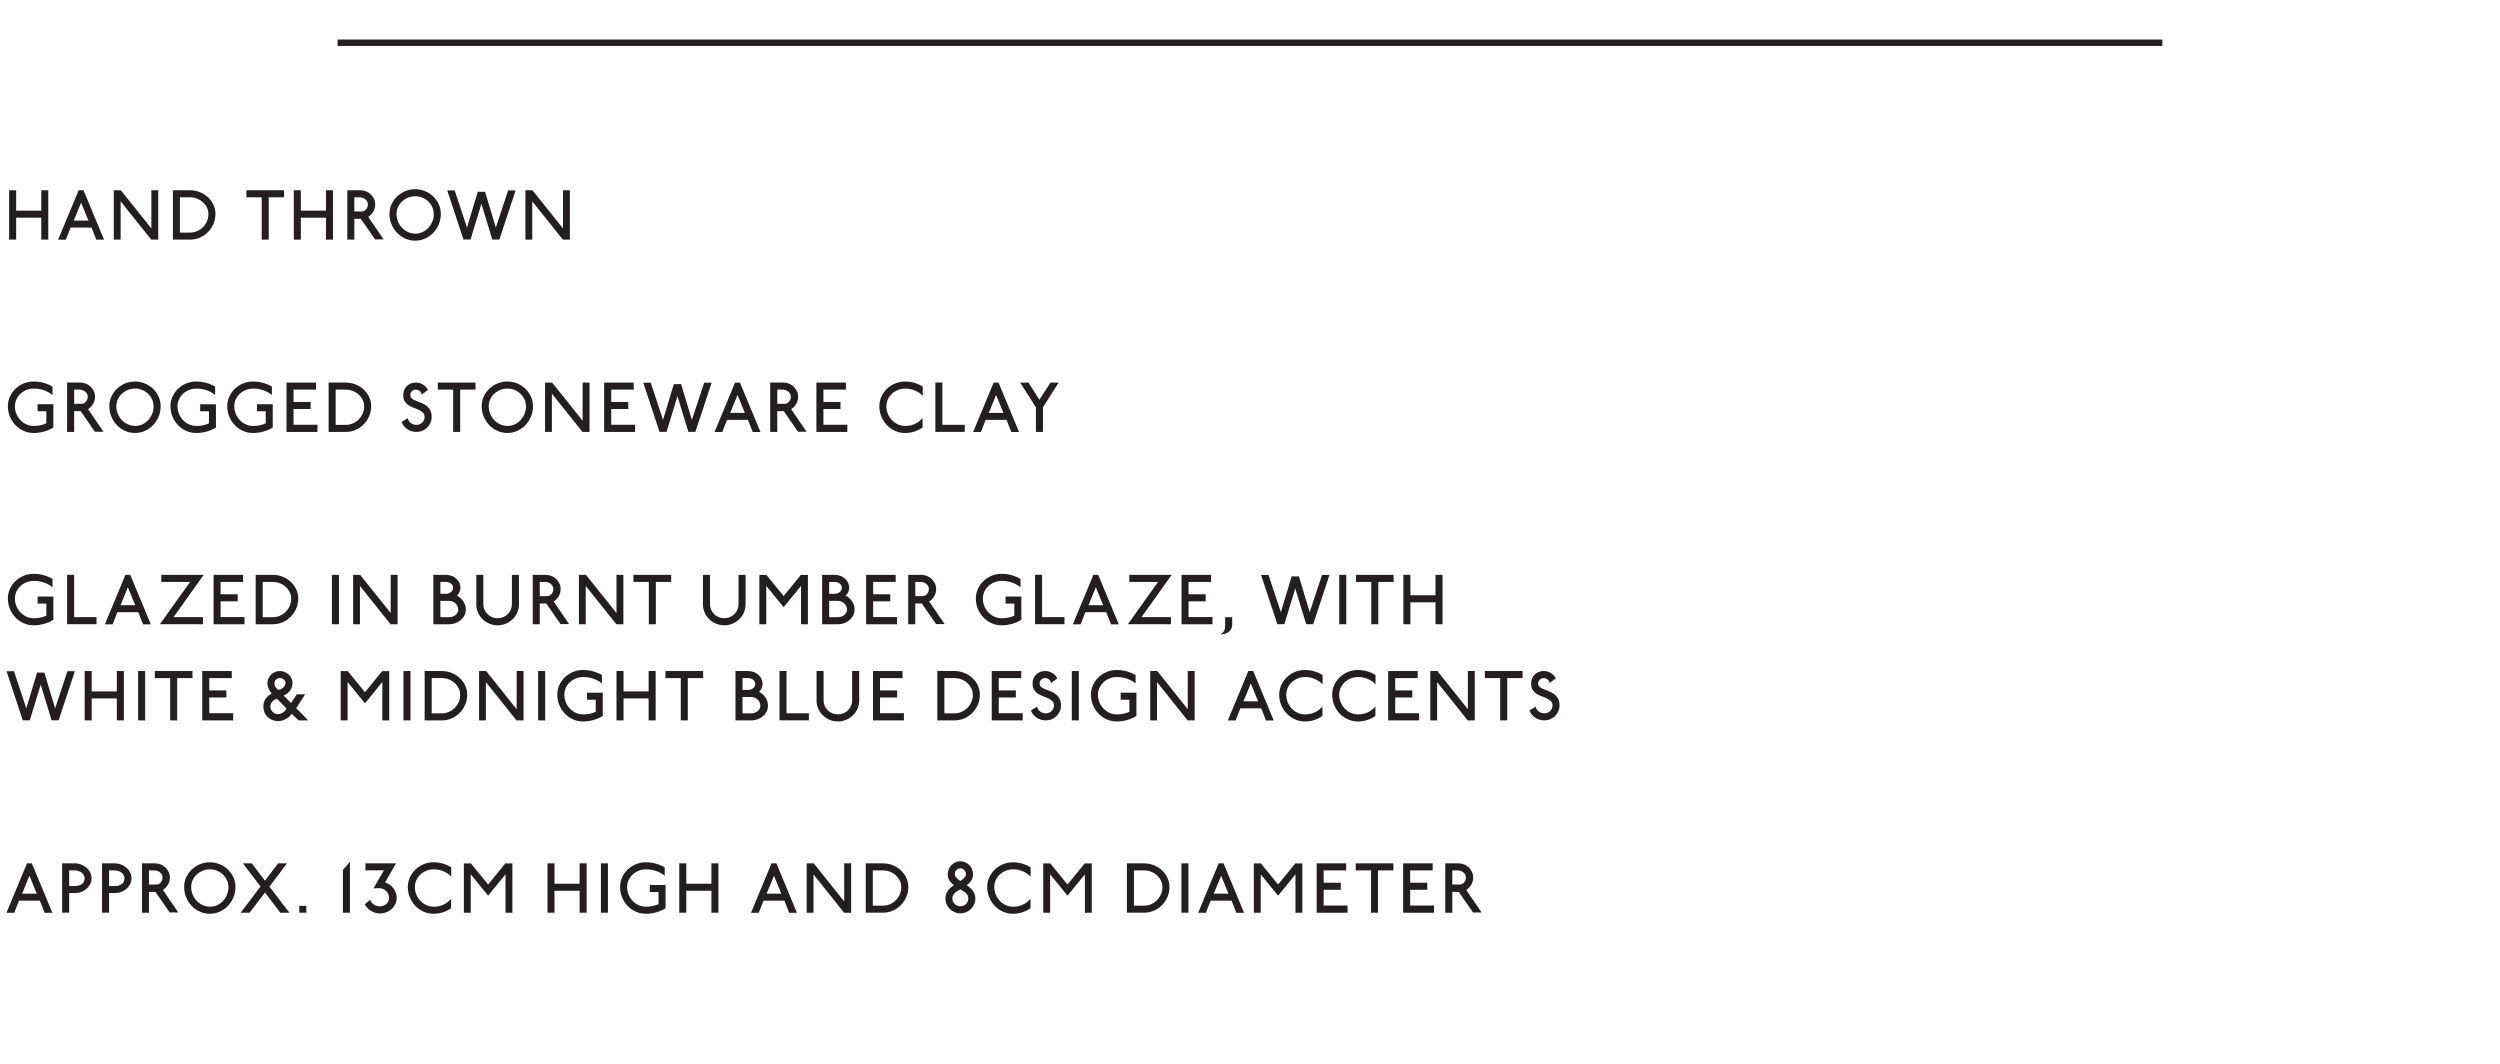 <?xml version="1.0" encoding="utf-8"?>
<!-- Generator: Adobe Illustrator 25.4.3, SVG Export Plug-In . SVG Version: 6.00 Build 0)  -->
<svg version="1.1" id="Layer_1" xmlns="http://www.w3.org/2000/svg" xmlns:xlink="http://www.w3.org/1999/xlink" x="0px" y="0px"
	 viewBox="0 0 390 166.044" enable-background="new 0 0 390 166.044" xml:space="preserve">
<rect y="0" fill="#FFFFFF" width="390" height="166.044"/>
<g>
	<g>
		<path fill="#231F20" d="M6.438,37.382v-3.422H2.521v3.422h-1.097v-7.701h1.097v3.18H6.438v-3.18
			h1.097v7.701H6.438z"/>
		<path fill="#231F20" d="M15.024,37.393l-0.746-1.892h-3.258l-0.746,1.892H9.067l3.203-7.712
			h0.757l3.204,7.712H15.024z M12.654,31.617l-1.151,2.794h2.293L12.654,31.617z"/>
		<path fill="#231F20" d="M23.59,37.382l-4.772-5.974v5.974H17.753v-7.701h1.097l4.762,5.952
			v-5.952h1.075v7.701H23.59z"/>
		<path fill="#231F20" d="M33.298,34.923c-0.209,0.488-0.492,0.913-0.851,1.276
			s-0.777,0.651-1.256,0.863c-0.479,0.213-0.989,0.319-1.531,0.319h-2.688v-7.701h2.666
			c0.541,0,1.053,0.098,1.536,0.292c0.482,0.194,0.905,0.46,1.267,0.797
			c0.362,0.338,0.647,0.729,0.856,1.172c0.208,0.444,0.312,0.919,0.312,1.425
			C33.61,33.916,33.506,34.436,33.298,34.923z M32.282,32.387
			c-0.153-0.315-0.359-0.592-0.619-0.83s-0.563-0.428-0.911-0.566
			c-0.348-0.14-0.711-0.209-1.092-0.209h-1.591v5.5h1.591c0.388,0,0.754-0.076,1.098-0.23
			s0.646-0.361,0.905-0.622c0.26-0.26,0.466-0.564,0.619-0.913
			c0.154-0.348,0.23-0.721,0.23-1.116C32.513,33.04,32.437,32.702,32.282,32.387z"/>
		<path fill="#231F20" d="M41.925,30.781v6.601h-1.097V30.781h-2.392v-1.101h5.88v1.101H41.925z"/>
		<path fill="#231F20" d="M50.847,37.382v-3.422h-3.917v3.422h-1.097v-7.701h1.097v3.18h3.917
			v-3.18h1.097v7.701H50.847z"/>
		<path fill="#231F20" d="M58.514,37.349l-2.228-3.212h-1.01v3.245h-1.097v-7.701h2.062
			c0.308,0,0.6,0.059,0.878,0.176c0.277,0.117,0.521,0.275,0.729,0.474
			c0.208,0.198,0.375,0.431,0.499,0.698s0.187,0.549,0.187,0.842
			c0,0.418-0.099,0.796-0.296,1.133c-0.198,0.338-0.461,0.616-0.79,0.836l2.402,3.51
			H58.514z M57.29,31.452c-0.069-0.132-0.163-0.248-0.28-0.347
			c-0.116-0.099-0.254-0.178-0.411-0.236s-0.32-0.088-0.488-0.088h-0.834v2.211h1.174
			c0.125,0,0.244-0.029,0.357-0.088s0.214-0.14,0.302-0.242
			c0.087-0.103,0.157-0.222,0.208-0.357s0.077-0.28,0.077-0.435
			C57.395,31.724,57.359,31.584,57.29,31.452z"/>
		<path fill="#231F20" d="M68.452,34.989c-0.213,0.51-0.5,0.953-0.861,1.331
			c-0.362,0.378-0.786,0.677-1.273,0.896c-0.486,0.22-1.003,0.33-1.552,0.33
			s-1.066-0.11-1.553-0.33s-0.91-0.519-1.272-0.896s-0.649-0.821-0.861-1.331
			s-0.318-1.051-0.318-1.623c0-0.528,0.106-1.025,0.318-1.49
			c0.212-0.466,0.499-0.873,0.861-1.222s0.786-0.625,1.272-0.83
			c0.486-0.206,1.004-0.309,1.553-0.309s1.065,0.103,1.552,0.309
			c0.487,0.205,0.911,0.481,1.273,0.83c0.361,0.349,0.648,0.756,0.861,1.222
			c0.212,0.465,0.317,0.962,0.317,1.49C68.77,33.938,68.664,34.479,68.452,34.989z
			 M67.442,32.321c-0.153-0.338-0.362-0.633-0.625-0.886
			c-0.264-0.253-0.569-0.453-0.916-0.6c-0.348-0.146-0.716-0.22-1.103-0.22
			c-0.402,0-0.783,0.073-1.142,0.22s-0.671,0.345-0.938,0.594
			c-0.268,0.25-0.478,0.541-0.631,0.875c-0.154,0.334-0.23,0.688-0.23,1.062
			c0,0.426,0.078,0.825,0.235,1.199s0.369,0.7,0.637,0.979
			c0.267,0.278,0.579,0.498,0.938,0.66c0.358,0.161,0.743,0.241,1.152,0.241
			c0.388,0,0.753-0.08,1.097-0.241c0.344-0.162,0.646-0.382,0.905-0.66
			c0.26-0.279,0.467-0.602,0.62-0.969c0.153-0.366,0.23-0.759,0.23-1.177
			C67.673,33.018,67.596,32.658,67.442,32.321z"/>
		<path fill="#231F20" d="M77.899,37.371h-1.098l-1.7-5.578l-1.7,5.578h-1.098l-2.534-7.668
			h1.163l1.92,5.798l1.679-5.578h1.141l1.679,5.578l1.92-5.798h1.163L77.899,37.371z"/>
		<path fill="#231F20" d="M87.803,37.382l-4.772-5.974v5.974H81.966v-7.701h1.097l4.762,5.952
			v-5.952h1.075v7.701H87.803z"/>
		<path fill="#231F20" d="M6.882,67.321c-0.523,0.15-1.073,0.226-1.651,0.226
			c-0.549,0-1.066-0.11-1.553-0.33s-0.91-0.519-1.272-0.896s-0.648-0.821-0.861-1.331
			c-0.212-0.51-0.318-1.051-0.318-1.623c0-0.528,0.106-1.025,0.318-1.49
			c0.213-0.466,0.499-0.873,0.861-1.222s0.786-0.625,1.272-0.83
			c0.486-0.206,1.004-0.309,1.553-0.309s1.073,0.069,1.574,0.209
			s0.964,0.334,1.388,0.583v1.32c-0.344-0.301-0.77-0.545-1.277-0.731
			c-0.509-0.188-1.06-0.28-1.651-0.28c-0.402,0-0.783,0.073-1.142,0.22
			s-0.671,0.345-0.938,0.594c-0.268,0.25-0.478,0.541-0.631,0.875s-0.23,0.688-0.23,1.062
			c0,0.426,0.078,0.825,0.235,1.199s0.37,0.7,0.637,0.979
			c0.267,0.278,0.58,0.498,0.938,0.66c0.358,0.161,0.742,0.241,1.151,0.241
			c0.71,0,1.357-0.136,1.942-0.406v-1.882H5.867v-1.1h2.457v3.63
			C7.886,66.96,7.404,67.171,6.882,67.321z"/>
		<path fill="#231F20" d="M14.805,67.349l-2.228-3.212h-1.01v3.245h-1.097v-7.701h2.062
			c0.308,0,0.6,0.059,0.878,0.176c0.277,0.117,0.521,0.275,0.729,0.474
			c0.208,0.198,0.375,0.431,0.499,0.698s0.187,0.549,0.187,0.842
			c0,0.418-0.099,0.796-0.296,1.133c-0.198,0.338-0.461,0.616-0.79,0.836l2.402,3.51
			H14.805z M13.581,61.452c-0.069-0.132-0.163-0.248-0.28-0.347
			c-0.116-0.099-0.254-0.178-0.411-0.236s-0.32-0.088-0.488-0.088h-0.834v2.211h1.174
			c0.125,0,0.244-0.029,0.357-0.088s0.214-0.14,0.302-0.242
			c0.087-0.103,0.157-0.222,0.208-0.357s0.077-0.28,0.077-0.435
			C13.686,61.724,13.65,61.584,13.581,61.452z"/>
		<path fill="#231F20" d="M24.743,64.989c-0.213,0.51-0.5,0.953-0.861,1.331
			c-0.362,0.378-0.786,0.677-1.273,0.896c-0.486,0.22-1.003,0.33-1.552,0.33
			s-1.066-0.11-1.553-0.33s-0.91-0.519-1.272-0.896s-0.649-0.821-0.861-1.331
			s-0.318-1.051-0.318-1.623c0-0.528,0.106-1.025,0.318-1.49
			c0.212-0.466,0.499-0.873,0.861-1.222s0.786-0.625,1.272-0.83
			c0.486-0.206,1.004-0.309,1.553-0.309s1.065,0.103,1.552,0.309
			c0.487,0.205,0.911,0.481,1.273,0.83c0.361,0.349,0.648,0.756,0.861,1.222
			c0.212,0.465,0.317,0.962,0.317,1.49C25.061,63.938,24.955,64.479,24.743,64.989z
			 M23.733,62.321c-0.153-0.338-0.362-0.633-0.625-0.886
			c-0.264-0.253-0.569-0.453-0.916-0.6c-0.348-0.146-0.716-0.22-1.103-0.22
			c-0.402,0-0.783,0.073-1.142,0.22s-0.671,0.345-0.938,0.594
			c-0.268,0.25-0.478,0.541-0.631,0.875c-0.154,0.334-0.23,0.688-0.23,1.062
			c0,0.426,0.078,0.825,0.235,1.199s0.369,0.7,0.637,0.979
			c0.267,0.278,0.579,0.498,0.938,0.66c0.358,0.161,0.743,0.241,1.152,0.241
			c0.388,0,0.753-0.08,1.097-0.241c0.344-0.162,0.646-0.382,0.905-0.66
			c0.26-0.279,0.467-0.602,0.62-0.969c0.153-0.366,0.23-0.759,0.23-1.177
			C23.964,63.018,23.887,62.658,23.733,62.321z"/>
		<path fill="#231F20" d="M32.244,67.321c-0.523,0.15-1.073,0.226-1.651,0.226
			c-0.549,0-1.066-0.11-1.553-0.33s-0.91-0.519-1.272-0.896s-0.649-0.821-0.861-1.331
			s-0.317-1.051-0.317-1.623c0-0.528,0.105-1.025,0.317-1.49
			c0.212-0.466,0.499-0.873,0.861-1.222s0.786-0.625,1.272-0.83
			c0.486-0.206,1.004-0.309,1.553-0.309s1.073,0.069,1.574,0.209
			s0.964,0.334,1.388,0.583v1.32c-0.344-0.301-0.77-0.545-1.277-0.731
			c-0.509-0.188-1.06-0.28-1.651-0.28c-0.402,0-0.783,0.073-1.142,0.22
			s-0.671,0.345-0.938,0.594c-0.268,0.25-0.478,0.541-0.631,0.875s-0.23,0.688-0.23,1.062
			c0,0.426,0.078,0.825,0.235,1.199c0.158,0.374,0.37,0.7,0.637,0.979
			c0.267,0.278,0.58,0.498,0.938,0.66c0.358,0.161,0.742,0.241,1.151,0.241
			c0.71,0,1.357-0.136,1.942-0.406v-1.882h-1.36v-1.1h2.457v3.63
			C33.248,66.96,32.767,67.171,32.244,67.321z"/>
		<path fill="#231F20" d="M41.105,67.321c-0.523,0.15-1.073,0.226-1.651,0.226
			c-0.549,0-1.066-0.11-1.553-0.33s-0.91-0.519-1.272-0.896s-0.649-0.821-0.861-1.331
			s-0.317-1.051-0.317-1.623c0-0.528,0.105-1.025,0.317-1.49
			c0.212-0.466,0.499-0.873,0.861-1.222s0.786-0.625,1.272-0.83
			c0.486-0.206,1.004-0.309,1.553-0.309s1.073,0.069,1.574,0.209
			s0.964,0.334,1.388,0.583v1.32c-0.344-0.301-0.77-0.545-1.277-0.731
			c-0.509-0.188-1.06-0.28-1.651-0.28c-0.402,0-0.783,0.073-1.142,0.22
			s-0.671,0.345-0.938,0.594c-0.268,0.25-0.478,0.541-0.631,0.875s-0.23,0.688-0.23,1.062
			c0,0.426,0.078,0.825,0.235,1.199c0.158,0.374,0.37,0.7,0.637,0.979
			c0.267,0.278,0.58,0.498,0.938,0.66c0.358,0.161,0.742,0.241,1.151,0.241
			c0.71,0,1.357-0.136,1.942-0.406v-1.882H40.091v-1.1h2.457v3.63
			C42.109,66.96,41.628,67.171,41.105,67.321z"/>
		<path fill="#231F20" d="M44.694,67.382v-7.701h4.607v1.101h-3.511v1.925h2.666v1.101h-2.666
			v2.453h3.73v1.122H44.694z"/>
		<path fill="#231F20" d="M57.591,64.923c-0.209,0.488-0.492,0.913-0.851,1.276
			s-0.777,0.651-1.256,0.863c-0.479,0.213-0.989,0.319-1.531,0.319h-2.688v-7.701h2.666
			c0.541,0,1.053,0.098,1.536,0.292c0.482,0.194,0.905,0.46,1.267,0.797
			c0.362,0.338,0.647,0.729,0.856,1.172c0.208,0.444,0.312,0.919,0.312,1.425
			C57.903,63.916,57.799,64.436,57.591,64.923z M56.575,62.387
			c-0.153-0.315-0.359-0.592-0.619-0.83s-0.563-0.428-0.911-0.566
			c-0.348-0.14-0.711-0.209-1.092-0.209h-1.591v5.5h1.591c0.388,0,0.754-0.076,1.098-0.23
			s0.646-0.361,0.905-0.622c0.26-0.26,0.466-0.564,0.619-0.913
			c0.154-0.348,0.23-0.721,0.23-1.116C56.806,63.04,56.729,62.702,56.575,62.387z"/>
		<path fill="#231F20" d="M67.15,65.963c-0.124,0.278-0.293,0.524-0.505,0.737
			c-0.212,0.212-0.461,0.379-0.746,0.5s-0.589,0.182-0.91,0.182
			c-0.549,0-1.033-0.143-1.454-0.429c-0.42-0.286-0.719-0.66-0.894-1.122l0.965-0.595
			c0.059,0.301,0.216,0.55,0.472,0.748c0.257,0.198,0.56,0.297,0.911,0.297
			c0.168,0,0.329-0.032,0.482-0.099s0.287-0.154,0.4-0.264
			c0.113-0.11,0.203-0.238,0.269-0.386c0.066-0.146,0.1-0.304,0.1-0.473
			c0-0.286-0.085-0.512-0.253-0.677s-0.377-0.308-0.625-0.429
			c-0.249-0.121-0.52-0.233-0.812-0.336c-0.292-0.103-0.561-0.234-0.806-0.396
			c-0.245-0.162-0.448-0.367-0.609-0.616c-0.161-0.25-0.237-0.58-0.23-0.99
			c0-0.265,0.046-0.514,0.138-0.748c0.091-0.235,0.223-0.44,0.395-0.616
			s0.377-0.315,0.614-0.418c0.238-0.103,0.503-0.154,0.796-0.154
			c0.432,0,0.817,0.108,1.157,0.324c0.34,0.217,0.595,0.493,0.763,0.831l-0.987,0.704
			c-0.015-0.103-0.048-0.2-0.099-0.292c-0.052-0.091-0.119-0.172-0.203-0.241
			c-0.084-0.07-0.182-0.125-0.291-0.165c-0.109-0.041-0.223-0.061-0.34-0.061
			c-0.227,0-0.425,0.082-0.593,0.247s-0.252,0.361-0.252,0.589
			c0,0.234,0.082,0.418,0.247,0.55c0.164,0.132,0.371,0.249,0.619,0.353
			c0.249,0.103,0.516,0.207,0.801,0.313s0.553,0.249,0.801,0.429
			c0.249,0.18,0.456,0.411,0.62,0.693c0.165,0.282,0.247,0.65,0.247,1.105
			C67.337,65.383,67.274,65.684,67.15,65.963z"/>
		<path fill="#231F20" d="M71.79,60.781v6.601h-1.097V60.781h-2.392v-1.101h5.88v1.101H71.79z"/>
		<path fill="#231F20" d="M82.831,64.989c-0.213,0.51-0.5,0.953-0.861,1.331
			c-0.362,0.378-0.786,0.677-1.273,0.896c-0.486,0.22-1.003,0.33-1.552,0.33
			s-1.066-0.11-1.553-0.33s-0.91-0.519-1.272-0.896s-0.649-0.821-0.861-1.331
			s-0.318-1.051-0.318-1.623c0-0.528,0.106-1.025,0.318-1.49
			c0.212-0.466,0.499-0.873,0.861-1.222s0.786-0.625,1.272-0.83
			c0.486-0.206,1.004-0.309,1.553-0.309s1.065,0.103,1.552,0.309
			c0.487,0.205,0.911,0.481,1.273,0.83c0.361,0.349,0.648,0.756,0.861,1.222
			c0.212,0.465,0.317,0.962,0.317,1.49C83.148,63.938,83.043,64.479,82.831,64.989z
			 M81.821,62.321c-0.153-0.338-0.362-0.633-0.625-0.886
			c-0.264-0.253-0.569-0.453-0.916-0.6c-0.348-0.146-0.716-0.22-1.103-0.22
			c-0.402,0-0.783,0.073-1.142,0.22s-0.671,0.345-0.938,0.594
			c-0.268,0.25-0.478,0.541-0.631,0.875c-0.154,0.334-0.23,0.688-0.23,1.062
			c0,0.426,0.078,0.825,0.235,1.199s0.369,0.7,0.637,0.979
			c0.267,0.278,0.579,0.498,0.938,0.66c0.358,0.161,0.743,0.241,1.152,0.241
			c0.388,0,0.753-0.08,1.097-0.241c0.344-0.162,0.646-0.382,0.905-0.66
			c0.26-0.279,0.467-0.602,0.62-0.969c0.153-0.366,0.23-0.759,0.23-1.177
			C82.052,63.018,81.975,62.658,81.821,62.321z"/>
		<path fill="#231F20" d="M90.867,67.382l-4.772-5.974v5.974h-1.064v-7.701h1.097l4.762,5.952
			v-5.952h1.075v7.701H90.867z"/>
		<path fill="#231F20" d="M94.25,67.382v-7.701h4.607v1.101H95.347v1.925h2.666v1.101H95.347v2.453
			h3.73v1.122H94.25z"/>
		<path fill="#231F20" d="M108.482,67.371h-1.098l-1.7-5.578l-1.7,5.578h-1.098l-2.534-7.668
			h1.163l1.92,5.798l1.679-5.578h1.141l1.679,5.578l1.92-5.798h1.163L108.482,67.371z"/>
		<path fill="#231F20" d="M117.426,67.393l-0.746-1.892h-3.258l-0.746,1.892h-1.207l3.203-7.712
			h0.757l3.204,7.712H117.426z M115.056,61.617l-1.151,2.794h2.293L115.056,61.617z"/>
		<path fill="#231F20" d="M124.488,67.349l-2.228-3.212h-1.01v3.245h-1.097v-7.701h2.062
			c0.308,0,0.6,0.059,0.878,0.176c0.277,0.117,0.521,0.275,0.729,0.474
			c0.208,0.198,0.375,0.431,0.499,0.698s0.187,0.549,0.187,0.842
			c0,0.418-0.099,0.796-0.296,1.133c-0.198,0.338-0.461,0.616-0.79,0.836l2.402,3.51
			H124.488z M123.265,61.452c-0.069-0.132-0.163-0.248-0.28-0.347
			c-0.116-0.099-0.254-0.178-0.411-0.236s-0.32-0.088-0.488-0.088h-0.834v2.211h1.174
			c0.125,0,0.244-0.029,0.357-0.088s0.214-0.14,0.302-0.242
			c0.087-0.103,0.157-0.222,0.208-0.357s0.077-0.28,0.077-0.435
			C123.369,61.724,123.334,61.584,123.265,61.452z"/>
		<path fill="#231F20" d="M127.358,67.382v-7.701h4.607v1.101h-3.511v1.925h2.666v1.101h-2.666
			v2.453h3.73v1.122H127.358z"/>
		<path fill="#231F20" d="M142.755,60.93c-0.479-0.209-0.993-0.313-1.541-0.313
			c-0.402,0-0.783,0.073-1.142,0.22s-0.671,0.345-0.938,0.594
			c-0.268,0.25-0.478,0.541-0.631,0.875c-0.154,0.334-0.23,0.688-0.23,1.062
			c0,0.426,0.078,0.825,0.235,1.199s0.369,0.7,0.637,0.979
			c0.267,0.278,0.579,0.498,0.938,0.66c0.358,0.161,0.743,0.241,1.152,0.241
			c0.549,0,1.057-0.111,1.525-0.335c0.468-0.224,0.855-0.526,1.162-0.908v1.485
			c-0.388,0.271-0.813,0.482-1.277,0.633c-0.465,0.15-0.953,0.226-1.465,0.226
			c-0.549,0-1.066-0.11-1.553-0.33s-0.91-0.519-1.272-0.896s-0.649-0.821-0.861-1.331
			s-0.318-1.051-0.318-1.623c0-0.528,0.106-1.025,0.318-1.49
			c0.212-0.466,0.499-0.873,0.861-1.222s0.786-0.625,1.272-0.83
			c0.486-0.206,1.004-0.309,1.553-0.309c0.52,0,1.011,0.069,1.476,0.209
			c0.464,0.14,0.894,0.334,1.289,0.583v1.441
			C143.631,61.412,143.234,61.139,142.755,60.93z"/>
		<path fill="#231F20" d="M145.916,67.371v-7.701h1.097v6.601h3.489v1.101H145.916z"/>
		<path fill="#231F20" d="M157.765,67.393l-0.746-1.892h-3.258l-0.746,1.892h-1.207l3.203-7.712
			h0.757l3.204,7.712H157.765z M155.395,61.617l-1.151,2.794h2.293L155.395,61.617z"/>
		<path fill="#231F20" d="M162.7,63.542v3.84h-1.097v-3.84l-2.457-3.861h1.294l1.712,2.685
			l1.711-2.685h1.295L162.7,63.542z"/>
		<path fill="#231F20" d="M6.882,97.321c-0.523,0.15-1.073,0.226-1.651,0.226
			c-0.549,0-1.066-0.11-1.553-0.33s-0.91-0.519-1.272-0.896s-0.648-0.821-0.861-1.331
			c-0.212-0.51-0.318-1.051-0.318-1.623c0-0.528,0.106-1.025,0.318-1.49
			c0.213-0.466,0.499-0.873,0.861-1.222s0.786-0.625,1.272-0.83
			c0.486-0.206,1.004-0.309,1.553-0.309s1.073,0.069,1.574,0.209
			s0.964,0.334,1.388,0.583v1.32c-0.344-0.301-0.77-0.545-1.277-0.731
			c-0.509-0.188-1.06-0.28-1.651-0.28c-0.402,0-0.783,0.073-1.142,0.22
			s-0.671,0.345-0.938,0.594c-0.268,0.25-0.478,0.541-0.631,0.875s-0.23,0.688-0.23,1.062
			c0,0.426,0.078,0.825,0.235,1.199s0.37,0.7,0.637,0.979
			c0.267,0.278,0.58,0.498,0.938,0.66c0.358,0.161,0.742,0.241,1.151,0.241
			c0.71,0,1.357-0.136,1.942-0.406v-1.882H5.867v-1.1h2.457v3.63
			C7.886,96.96,7.404,97.171,6.882,97.321z"/>
		<path fill="#231F20" d="M10.471,97.371v-7.701h1.097v6.601h3.489v1.101H10.471z"/>
		<path fill="#231F20" d="M22.318,97.393l-0.746-1.892h-3.258l-0.746,1.892h-1.207l3.203-7.712
			h0.757l3.204,7.712H22.318z M19.948,91.617l-1.151,2.794h2.293L19.948,91.617z"/>
		<path fill="#231F20" d="M27.075,96.271h4.586v1.111l-6.714-0.011l4.706-6.59h-4.487v-1.101
			h6.605L27.075,96.271z"/>
		<path fill="#231F20" d="M33.317,97.382v-7.701h4.607v1.101h-3.511v1.925h2.666v1.101h-2.666
			v2.453h3.73v1.122H33.317z"/>
		<path fill="#231F20" d="M46.213,94.923c-0.209,0.488-0.492,0.913-0.851,1.276
			s-0.777,0.651-1.256,0.863c-0.479,0.213-0.989,0.319-1.531,0.319h-2.688v-7.701h2.666
			c0.541,0,1.053,0.098,1.536,0.292c0.482,0.194,0.905,0.46,1.267,0.797
			c0.362,0.338,0.647,0.729,0.856,1.172c0.208,0.444,0.312,0.919,0.312,1.425
			C46.525,93.916,46.421,94.436,46.213,94.923z M45.197,92.387
			c-0.153-0.315-0.359-0.592-0.619-0.83s-0.563-0.428-0.911-0.566
			c-0.348-0.14-0.711-0.209-1.092-0.209h-1.591v5.5h1.591c0.388,0,0.754-0.076,1.098-0.23
			s0.646-0.361,0.905-0.622c0.26-0.26,0.466-0.564,0.619-0.913
			c0.154-0.348,0.23-0.721,0.23-1.116C45.428,93.04,45.352,92.702,45.197,92.387z"/>
		<path fill="#231F20" d="M51.779,97.382v-7.701h1.097v7.701H51.779z"/>
		<path fill="#231F20" d="M60.925,97.382l-4.772-5.974v5.974h-1.064v-7.701h1.097l4.762,5.952
			v-5.952h1.075v7.701H60.925z"/>
		<path fill="#231F20" d="M72.464,95.984c-0.139,0.279-0.327,0.521-0.564,0.727
			c-0.238,0.205-0.516,0.368-0.834,0.489s-0.656,0.182-1.015,0.182h-2.447v-7.701h1.976
			c0.307,0,0.598,0.052,0.872,0.154s0.514,0.245,0.719,0.429
			c0.204,0.184,0.365,0.396,0.482,0.639c0.117,0.241,0.176,0.502,0.176,0.78
			c0,0.235-0.048,0.459-0.143,0.672c-0.096,0.212-0.228,0.403-0.396,0.571
			c0.41,0.213,0.742,0.512,0.999,0.897c0.256,0.385,0.384,0.812,0.384,1.281
			C72.673,95.412,72.604,95.706,72.464,95.984z M70.599,91.331
			c-0.058-0.11-0.139-0.205-0.241-0.286s-0.221-0.145-0.356-0.192
			c-0.135-0.048-0.276-0.071-0.422-0.071h-0.878v1.848h0.91
			c0.146,0,0.284-0.025,0.412-0.077c0.128-0.051,0.241-0.119,0.34-0.203
			s0.178-0.184,0.235-0.297c0.059-0.114,0.088-0.236,0.088-0.369
			C70.687,91.559,70.657,91.441,70.599,91.331z M71.372,94.576
			c-0.076-0.168-0.181-0.315-0.312-0.439c-0.131-0.125-0.285-0.224-0.461-0.298
			c-0.175-0.073-0.361-0.109-0.559-0.109h-0.758h-0.581v2.552h1.36
			c0.197,0,0.382-0.03,0.554-0.093s0.322-0.147,0.45-0.253
			c0.128-0.106,0.23-0.231,0.307-0.374c0.077-0.144,0.115-0.292,0.115-0.446
			C71.487,94.925,71.449,94.745,71.372,94.576z"/>
		<path fill="#231F20" d="M80.696,95.545c-0.172,0.396-0.41,0.742-0.714,1.039
			c-0.303,0.297-0.656,0.532-1.059,0.704c-0.402,0.173-0.834,0.259-1.294,0.259
			c-0.461,0-0.893-0.086-1.295-0.259c-0.402-0.172-0.755-0.407-1.059-0.704
			s-0.541-0.644-0.713-1.039c-0.172-0.396-0.258-0.818-0.258-1.266v-4.599h1.097v4.588
			c0,0.301,0.059,0.583,0.176,0.847c0.117,0.265,0.276,0.495,0.478,0.693
			c0.2,0.198,0.437,0.354,0.707,0.468c0.271,0.113,0.56,0.17,0.867,0.17
			c0.307,0,0.596-0.057,0.866-0.17c0.271-0.114,0.507-0.27,0.708-0.468
			s0.36-0.429,0.477-0.693c0.117-0.264,0.176-0.546,0.176-0.847v-4.588h1.098v4.599
			C80.954,94.727,80.868,95.148,80.696,95.545z"/>
		<path fill="#231F20" d="M87.44,97.349l-2.228-3.212h-1.01v3.245h-1.097v-7.701h2.062
			c0.308,0,0.6,0.059,0.878,0.176c0.277,0.117,0.521,0.275,0.729,0.474
			c0.208,0.198,0.375,0.431,0.499,0.698s0.187,0.549,0.187,0.842
			c0,0.418-0.099,0.796-0.296,1.133c-0.198,0.338-0.461,0.616-0.79,0.836l2.402,3.51
			H87.44z M86.217,91.452c-0.069-0.132-0.163-0.248-0.28-0.347
			c-0.116-0.099-0.254-0.178-0.411-0.236s-0.32-0.088-0.488-0.088h-0.834v2.211h1.174
			c0.125,0,0.243-0.029,0.357-0.088c0.113-0.059,0.214-0.14,0.302-0.242
			c0.087-0.103,0.157-0.222,0.208-0.357s0.077-0.28,0.077-0.435
			C86.321,91.724,86.286,91.584,86.217,91.452z"/>
		<path fill="#231F20" d="M96.148,97.382l-4.772-5.974v5.974h-1.064v-7.701h1.097l4.762,5.952
			v-5.952h1.075v7.701H96.148z"/>
		<path fill="#231F20" d="M102.312,90.781v6.601h-1.097V90.781h-2.392v-1.101h5.88v1.101H102.312z"/>
		<path fill="#231F20" d="M116.052,95.545c-0.172,0.396-0.41,0.742-0.714,1.039
			c-0.303,0.297-0.656,0.532-1.059,0.704c-0.402,0.173-0.834,0.259-1.294,0.259
			c-0.461,0-0.893-0.086-1.295-0.259c-0.402-0.172-0.755-0.407-1.059-0.704
			s-0.541-0.644-0.713-1.039c-0.172-0.396-0.258-0.818-0.258-1.266v-4.599h1.097v4.588
			c0,0.301,0.059,0.583,0.176,0.847c0.117,0.265,0.276,0.495,0.478,0.693
			c0.2,0.198,0.437,0.354,0.707,0.468c0.271,0.113,0.56,0.17,0.867,0.17
			c0.307,0,0.596-0.057,0.866-0.17c0.271-0.114,0.507-0.27,0.708-0.468
			s0.36-0.429,0.477-0.693c0.117-0.264,0.176-0.546,0.176-0.847v-4.588h1.098v4.599
			C116.31,94.727,116.224,95.148,116.052,95.545z"/>
		<path fill="#231F20" d="M124.958,97.382v-5.984l-2.71,3.322l-2.71-3.322v5.984h-1.075v-7.69
			h1.097l2.688,3.29l2.688-3.29h1.098v7.69H124.958z"/>
		<path fill="#231F20" d="M133.112,95.984c-0.139,0.279-0.327,0.521-0.564,0.727
			c-0.238,0.205-0.516,0.368-0.834,0.489s-0.656,0.182-1.015,0.182h-2.447v-7.701h1.976
			c0.307,0,0.598,0.052,0.872,0.154s0.514,0.245,0.719,0.429
			c0.204,0.184,0.365,0.396,0.482,0.639c0.117,0.241,0.176,0.502,0.176,0.78
			c0,0.235-0.048,0.459-0.143,0.672c-0.096,0.212-0.228,0.403-0.396,0.571
			c0.41,0.213,0.742,0.512,0.999,0.897c0.256,0.385,0.384,0.812,0.384,1.281
			C133.321,95.412,133.252,95.706,133.112,95.984z M131.247,91.331
			c-0.058-0.11-0.139-0.205-0.241-0.286s-0.221-0.145-0.356-0.192
			c-0.135-0.048-0.276-0.071-0.422-0.071h-0.878v1.848h0.91
			c0.146,0,0.284-0.025,0.412-0.077c0.128-0.051,0.241-0.119,0.34-0.203
			s0.178-0.184,0.235-0.297c0.059-0.114,0.088-0.236,0.088-0.369
			C131.335,91.559,131.306,91.441,131.247,91.331z M132.021,94.576
			c-0.076-0.168-0.181-0.315-0.312-0.439c-0.131-0.125-0.285-0.224-0.461-0.298
			c-0.175-0.073-0.361-0.109-0.559-0.109h-0.758h-0.581v2.552h1.36
			c0.197,0,0.382-0.03,0.554-0.093s0.322-0.147,0.45-0.253
			c0.128-0.106,0.23-0.231,0.307-0.374c0.077-0.144,0.115-0.292,0.115-0.446
			C132.136,94.925,132.098,94.745,132.021,94.576z"/>
		<path fill="#231F20" d="M135.116,97.382v-7.701h4.607v1.101h-3.511v1.925h2.666v1.101h-2.666
			v2.453h3.73v1.122H135.116z"/>
		<path fill="#231F20" d="M146.021,97.349l-2.228-3.212h-1.01v3.245h-1.097v-7.701h2.062
			c0.308,0,0.6,0.059,0.878,0.176c0.277,0.117,0.521,0.275,0.729,0.474
			c0.208,0.198,0.375,0.431,0.499,0.698s0.187,0.549,0.187,0.842
			c0,0.418-0.099,0.796-0.296,1.133c-0.198,0.338-0.461,0.616-0.79,0.836l2.402,3.51
			H146.021z M144.798,91.452c-0.069-0.132-0.163-0.248-0.28-0.347
			c-0.116-0.099-0.254-0.178-0.411-0.236s-0.32-0.088-0.488-0.088h-0.834v2.211h1.174
			c0.125,0,0.244-0.029,0.357-0.088s0.214-0.14,0.302-0.242
			c0.087-0.103,0.157-0.222,0.208-0.357s0.077-0.28,0.077-0.435
			C144.902,91.724,144.867,91.584,144.798,91.452z"/>
		<path fill="#231F20" d="M157.885,97.321c-0.523,0.15-1.073,0.226-1.651,0.226
			c-0.549,0-1.066-0.11-1.553-0.33s-0.91-0.519-1.272-0.896s-0.649-0.821-0.861-1.331
			s-0.317-1.051-0.317-1.623c0-0.528,0.105-1.025,0.317-1.49
			c0.212-0.466,0.499-0.873,0.861-1.222s0.786-0.625,1.272-0.83
			c0.486-0.206,1.004-0.309,1.553-0.309s1.073,0.069,1.574,0.209
			s0.964,0.334,1.388,0.583v1.32c-0.344-0.301-0.77-0.545-1.277-0.731
			c-0.509-0.188-1.06-0.28-1.651-0.28c-0.402,0-0.783,0.073-1.142,0.22
			s-0.671,0.345-0.938,0.594c-0.268,0.25-0.478,0.541-0.631,0.875s-0.23,0.688-0.23,1.062
			c0,0.426,0.078,0.825,0.235,1.199c0.158,0.374,0.37,0.7,0.637,0.979
			c0.267,0.278,0.58,0.498,0.938,0.66c0.358,0.161,0.742,0.241,1.151,0.241
			c0.71,0,1.357-0.136,1.942-0.406v-1.882h-1.36v-1.1h2.457v3.63
			C158.889,96.96,158.407,97.171,157.885,97.321z"/>
		<path fill="#231F20" d="M161.473,97.371v-7.701h1.097v6.601h3.489v1.101H161.473z"/>
		<path fill="#231F20" d="M173.321,97.393l-0.746-1.892h-3.258l-0.746,1.892h-1.207l3.203-7.712
			h0.757l3.204,7.712H173.321z M170.951,91.617l-1.151,2.794h2.293L170.951,91.617z"/>
		<path fill="#231F20" d="M178.078,96.271h4.586v1.111l-6.714-0.011l4.706-6.59h-4.487v-1.101
			h6.605L178.078,96.271z"/>
		<path fill="#231F20" d="M184.319,97.382v-7.701h4.607v1.101h-3.511v1.925h2.666v1.101h-2.666
			v2.453h3.73v1.122H184.319z"/>
		<path fill="#231F20" d="M192.09,98.059c-0.087,0.18-0.21,0.335-0.367,0.468
			c-0.157,0.132-0.34,0.236-0.549,0.313c-0.208,0.077-0.433,0.115-0.675,0.115v-0.121
			c0.088-0.029,0.169-0.073,0.242-0.132s0.139-0.14,0.197-0.242
			s0.104-0.232,0.137-0.391c0.033-0.157,0.05-0.357,0.05-0.6V96.281h1.097v1.188
			C192.222,97.683,192.178,97.879,192.09,98.059z"/>
		<path fill="#231F20" d="M204.86,97.371h-1.098l-1.7-5.578l-1.7,5.578h-1.098l-2.534-7.668
			h1.163l1.92,5.798l1.679-5.578h1.141l1.679,5.578l1.92-5.798h1.163L204.86,97.371z"/>
		<path fill="#231F20" d="M208.922,97.382v-7.701h1.097v7.701H208.922z"/>
		<path fill="#231F20" d="M215.015,90.781v6.601h-1.097V90.781h-2.392v-1.101h5.88v1.101H215.015z"/>
		<path fill="#231F20" d="M223.938,97.382v-3.422h-3.917v3.422h-1.097v-7.701h1.097v3.18h3.917
			v-3.18h1.097v7.701H223.938z"/>
		<path fill="#231F20" d="M9.147,112.371H8.05l-1.7-5.578l-1.7,5.578H3.552l-2.534-7.668
			h1.163l1.92,5.798l1.679-5.578h1.141l1.679,5.578l1.92-5.798h1.163L9.147,112.371z"/>
		<path fill="#231F20" d="M18.223,112.382v-3.422h-3.917v3.422h-1.097v-7.701h1.097v3.18h3.917
			v-3.18h1.097v7.701H18.223z"/>
		<path fill="#231F20" d="M21.547,112.382v-7.701h1.097v7.701H21.547z"/>
		<path fill="#231F20" d="M27.64,105.781v6.601h-1.097v-6.601h-2.392v-1.101h5.88v1.101H27.64z"/>
		<path fill="#231F20" d="M31.549,112.382v-7.701h4.607v1.101h-3.511v1.925h2.666v1.101h-2.666
			v2.453h3.73v1.122H31.549z"/>
		<path fill="#231F20" d="M46.589,112.382l-1.075-1.023c-0.249,0.353-0.574,0.631-0.977,0.836
			c-0.402,0.206-0.815,0.309-1.239,0.309c-0.33-0.022-0.631-0.096-0.905-0.22
			c-0.274-0.125-0.509-0.286-0.702-0.484c-0.194-0.198-0.344-0.431-0.45-0.698
			c-0.106-0.269-0.159-0.563-0.159-0.886c0-0.462,0.121-0.869,0.362-1.222
			c0.241-0.352,0.556-0.623,0.943-0.813c-0.168-0.177-0.321-0.411-0.461-0.704
			c-0.139-0.294-0.208-0.599-0.208-0.914c0-0.249,0.051-0.489,0.153-0.72
			c0.103-0.231,0.239-0.432,0.411-0.6c0.172-0.169,0.375-0.305,0.609-0.407
			s0.482-0.154,0.746-0.154c0.271,0,0.526,0.05,0.768,0.148
			c0.241,0.1,0.454,0.233,0.637,0.401c0.183,0.169,0.327,0.365,0.434,0.589
			c0.105,0.224,0.158,0.46,0.158,0.71c0,0.271-0.042,0.513-0.126,0.726
			s-0.191,0.4-0.323,0.562s-0.28,0.299-0.444,0.412
			c-0.165,0.114-0.327,0.207-0.488,0.28l1.163,1.167l0.877-1.364h1.317l-1.404,2.156
			l1.887,1.914H46.589z M43.198,109.004c-0.08,0.022-0.177,0.062-0.29,0.121
			s-0.226,0.136-0.335,0.231s-0.203,0.213-0.279,0.352
			c-0.077,0.14-0.115,0.309-0.115,0.507c0,0.168,0.03,0.324,0.093,0.467
			c0.062,0.144,0.146,0.269,0.253,0.374c0.105,0.106,0.229,0.191,0.372,0.254
			c0.144,0.062,0.291,0.093,0.444,0.093c0.264,0,0.52-0.077,0.769-0.23
			c0.249-0.154,0.446-0.367,0.593-0.639L43.198,109.004z M44.273,106.001
			c-0.175-0.146-0.388-0.22-0.636-0.22c-0.227,0-0.421,0.078-0.582,0.236
			c-0.16,0.157-0.241,0.339-0.241,0.544c0,0.154,0.017,0.281,0.05,0.38
			c0.032,0.1,0.076,0.188,0.132,0.265c0.055,0.076,0.116,0.146,0.187,0.209
			c0.069,0.062,0.144,0.134,0.225,0.214c0.139-0.029,0.276-0.073,0.411-0.132
			c0.136-0.059,0.256-0.136,0.362-0.231c0.105-0.095,0.191-0.205,0.258-0.329
			c0.065-0.125,0.099-0.269,0.099-0.43C44.537,106.316,44.449,106.147,44.273,106.001z"/>
		<path fill="#231F20" d="M59.643,112.382v-5.984l-2.71,3.322l-2.71-3.322v5.984h-1.075v-7.69
			h1.097l2.688,3.29l2.688-3.29h1.098v7.69H59.643z"/>
		<path fill="#231F20" d="M62.938,112.382v-7.701h1.097v7.701H62.938z"/>
		<path fill="#231F20" d="M72.572,109.923c-0.209,0.488-0.492,0.913-0.851,1.276
			s-0.777,0.651-1.256,0.863c-0.479,0.213-0.989,0.319-1.531,0.319h-2.688v-7.701h2.666
			c0.541,0,1.053,0.098,1.536,0.292c0.482,0.194,0.905,0.46,1.267,0.797
			c0.362,0.338,0.647,0.729,0.856,1.172c0.208,0.444,0.312,0.919,0.312,1.425
			C72.885,108.916,72.78,109.436,72.572,109.923z M71.557,107.387
			c-0.153-0.315-0.359-0.592-0.619-0.83s-0.563-0.428-0.911-0.566
			c-0.348-0.14-0.711-0.209-1.092-0.209h-1.591v5.5h1.591c0.388,0,0.754-0.076,1.098-0.23
			s0.646-0.361,0.905-0.622c0.26-0.26,0.466-0.564,0.619-0.913
			c0.154-0.348,0.23-0.721,0.23-1.116C71.787,108.04,71.711,107.702,71.557,107.387z"/>
		<path fill="#231F20" d="M80.573,112.382l-4.772-5.974v5.974h-1.064v-7.701h1.097l4.762,5.952
			v-5.952h1.075v7.701H80.573z"/>
		<path fill="#231F20" d="M83.948,112.382v-7.701h1.097v7.701H83.948z"/>
		<path fill="#231F20" d="M92.589,112.321c-0.523,0.15-1.073,0.226-1.651,0.226
			c-0.549,0-1.066-0.11-1.553-0.33s-0.91-0.519-1.272-0.896s-0.648-0.821-0.861-1.331
			c-0.212-0.51-0.318-1.051-0.318-1.623c0-0.528,0.106-1.025,0.318-1.49
			c0.213-0.466,0.499-0.873,0.861-1.222s0.786-0.625,1.272-0.83
			c0.486-0.206,1.004-0.309,1.553-0.309s1.073,0.069,1.574,0.209
			s0.964,0.334,1.388,0.583v1.32c-0.344-0.301-0.77-0.545-1.277-0.731
			c-0.509-0.188-1.06-0.28-1.651-0.28c-0.402,0-0.783,0.073-1.142,0.22
			s-0.671,0.345-0.938,0.594c-0.268,0.25-0.478,0.541-0.631,0.875s-0.23,0.688-0.23,1.062
			c0,0.426,0.078,0.825,0.235,1.199s0.37,0.7,0.637,0.979
			c0.267,0.278,0.58,0.498,0.938,0.66c0.358,0.161,0.742,0.241,1.151,0.241
			c0.71,0,1.357-0.136,1.942-0.406v-1.882h-1.36v-1.1h2.457v3.63
			C93.593,111.96,93.111,112.171,92.589,112.321z"/>
		<path fill="#231F20" d="M101.187,112.382v-3.422h-3.917v3.422h-1.097v-7.701h1.097v3.18h3.917
			v-3.18h1.097v7.701H101.187z"/>
		<path fill="#231F20" d="M107.299,105.781v6.601h-1.097v-6.601h-2.392v-1.101h5.88v1.101H107.299z"/>
		<path fill="#231F20" d="M119.596,110.984c-0.139,0.279-0.327,0.521-0.564,0.727
			c-0.238,0.205-0.516,0.368-0.834,0.489s-0.656,0.182-1.015,0.182h-2.447v-7.701h1.976
			c0.307,0,0.598,0.052,0.872,0.154s0.514,0.245,0.719,0.429
			c0.204,0.184,0.365,0.396,0.482,0.639c0.117,0.241,0.176,0.502,0.176,0.78
			c0,0.235-0.048,0.459-0.143,0.672c-0.096,0.212-0.227,0.403-0.396,0.571
			c0.41,0.213,0.742,0.512,0.999,0.897c0.256,0.385,0.384,0.812,0.384,1.281
			C119.805,110.412,119.735,110.706,119.596,110.984z M117.73,106.331
			c-0.058-0.11-0.139-0.205-0.241-0.286s-0.221-0.145-0.356-0.192
			c-0.135-0.048-0.276-0.071-0.422-0.071h-0.878v1.848h0.91
			c0.146,0,0.284-0.025,0.412-0.077c0.128-0.051,0.241-0.119,0.34-0.203
			s0.178-0.184,0.235-0.297c0.059-0.114,0.088-0.236,0.088-0.369
			C117.818,106.559,117.789,106.441,117.73,106.331z M118.505,109.576
			c-0.077-0.168-0.182-0.315-0.313-0.439c-0.132-0.125-0.285-0.224-0.461-0.298
			c-0.175-0.073-0.361-0.109-0.559-0.109h-0.758h-0.581v2.552h1.36
			c0.197,0,0.382-0.03,0.554-0.093s0.322-0.147,0.45-0.253
			c0.128-0.106,0.23-0.231,0.308-0.374c0.076-0.144,0.114-0.292,0.114-0.446
			C118.619,109.925,118.581,109.745,118.505,109.576z"/>
		<path fill="#231F20" d="M121.6,112.371v-7.701h1.097v6.601h3.489v1.101H121.6z"/>
		<path fill="#231F20" d="M133.774,110.545c-0.172,0.396-0.41,0.742-0.714,1.039
			c-0.303,0.297-0.656,0.532-1.059,0.704c-0.402,0.173-0.834,0.259-1.294,0.259
			c-0.461,0-0.893-0.086-1.295-0.259c-0.402-0.172-0.755-0.407-1.059-0.704
			s-0.541-0.644-0.713-1.039c-0.172-0.396-0.258-0.818-0.258-1.266v-4.599h1.097v4.588
			c0,0.301,0.059,0.583,0.176,0.847c0.117,0.265,0.276,0.495,0.478,0.693
			c0.2,0.198,0.437,0.354,0.707,0.468c0.271,0.113,0.56,0.17,0.867,0.17
			c0.307,0,0.596-0.057,0.866-0.17c0.271-0.114,0.507-0.27,0.708-0.468
			s0.36-0.429,0.477-0.693c0.117-0.264,0.176-0.546,0.176-0.847v-4.588h1.098v4.599
			C134.032,109.727,133.946,110.148,133.774,110.545z"/>
		<path fill="#231F20" d="M136.186,112.382v-7.701h4.607v1.101h-3.511v1.925h2.666v1.101h-2.666
			v2.453h3.73v1.122H136.186z"/>
		<path fill="#231F20" d="M152.548,109.923c-0.209,0.488-0.492,0.913-0.851,1.276
			s-0.777,0.651-1.256,0.863c-0.479,0.213-0.989,0.319-1.531,0.319h-2.688v-7.701h2.666
			c0.541,0,1.053,0.098,1.536,0.292c0.482,0.194,0.905,0.46,1.267,0.797
			c0.362,0.338,0.647,0.729,0.856,1.172c0.208,0.444,0.312,0.919,0.312,1.425
			C152.86,108.916,152.756,109.436,152.548,109.923z M151.532,107.387
			c-0.153-0.315-0.359-0.592-0.619-0.83s-0.563-0.428-0.911-0.566
			c-0.348-0.14-0.711-0.209-1.092-0.209h-1.591v5.5h1.591c0.388,0,0.754-0.076,1.098-0.23
			s0.646-0.361,0.905-0.622c0.26-0.26,0.466-0.564,0.619-0.913
			c0.154-0.348,0.23-0.721,0.23-1.116C151.763,108.04,151.687,107.702,151.532,107.387z"/>
		<path fill="#231F20" d="M154.712,112.382v-7.701h4.607v1.101h-3.511v1.925h2.666v1.101h-2.666
			v2.453h3.73v1.122H154.712z"/>
		<path fill="#231F20" d="M165.327,110.963c-0.124,0.278-0.293,0.524-0.505,0.737
			c-0.212,0.212-0.461,0.379-0.746,0.5s-0.589,0.182-0.91,0.182
			c-0.549,0-1.033-0.143-1.454-0.429c-0.42-0.286-0.719-0.66-0.894-1.122l0.965-0.595
			c0.059,0.301,0.216,0.55,0.472,0.748c0.257,0.198,0.56,0.297,0.911,0.297
			c0.168,0,0.329-0.032,0.482-0.099s0.287-0.154,0.4-0.264
			c0.113-0.11,0.203-0.238,0.269-0.386c0.066-0.146,0.1-0.304,0.1-0.473
			c0-0.286-0.085-0.512-0.253-0.677s-0.377-0.308-0.625-0.429
			c-0.249-0.121-0.52-0.233-0.812-0.336c-0.292-0.103-0.561-0.234-0.806-0.396
			c-0.245-0.162-0.448-0.367-0.609-0.616c-0.161-0.25-0.237-0.58-0.23-0.99
			c0-0.265,0.046-0.514,0.138-0.748c0.091-0.235,0.223-0.44,0.395-0.616
			s0.377-0.315,0.614-0.418c0.238-0.103,0.503-0.154,0.796-0.154
			c0.432,0,0.817,0.108,1.157,0.324c0.34,0.217,0.595,0.493,0.763,0.831l-0.987,0.704
			c-0.015-0.103-0.048-0.2-0.099-0.292c-0.052-0.091-0.119-0.172-0.203-0.241
			c-0.084-0.07-0.182-0.125-0.291-0.165c-0.109-0.041-0.223-0.061-0.34-0.061
			c-0.227,0-0.425,0.082-0.593,0.247s-0.252,0.361-0.252,0.589
			c0,0.234,0.082,0.418,0.247,0.55c0.164,0.132,0.371,0.249,0.619,0.353
			c0.249,0.103,0.516,0.207,0.801,0.313s0.553,0.249,0.802,0.429
			c0.248,0.18,0.455,0.411,0.619,0.693c0.165,0.282,0.247,0.65,0.247,1.105
			C165.514,110.383,165.451,110.684,165.327,110.963z"/>
		<path fill="#231F20" d="M167.199,112.382v-7.701h1.097v7.701H167.199z"/>
		<path fill="#231F20" d="M175.84,112.321c-0.523,0.15-1.073,0.226-1.651,0.226
			c-0.549,0-1.066-0.11-1.553-0.33s-0.91-0.519-1.272-0.896s-0.649-0.821-0.861-1.331
			s-0.317-1.051-0.317-1.623c0-0.528,0.105-1.025,0.317-1.49
			c0.212-0.466,0.499-0.873,0.861-1.222s0.786-0.625,1.272-0.83
			c0.486-0.206,1.004-0.309,1.553-0.309s1.073,0.069,1.574,0.209
			s0.964,0.334,1.388,0.583v1.32c-0.344-0.301-0.77-0.545-1.277-0.731
			c-0.509-0.188-1.06-0.28-1.651-0.28c-0.402,0-0.783,0.073-1.142,0.22
			s-0.671,0.345-0.938,0.594c-0.268,0.25-0.478,0.541-0.631,0.875s-0.23,0.688-0.23,1.062
			c0,0.426,0.078,0.825,0.235,1.199c0.158,0.374,0.37,0.7,0.637,0.979
			c0.267,0.278,0.58,0.498,0.938,0.66c0.358,0.161,0.742,0.241,1.151,0.241
			c0.71,0,1.357-0.136,1.942-0.406v-1.882h-1.36v-1.1h2.457v3.63
			C176.844,111.96,176.362,112.171,175.84,112.321z"/>
		<path fill="#231F20" d="M185.266,112.382l-4.772-5.974v5.974h-1.064v-7.701h1.097l4.762,5.952
			v-5.952h1.075v7.701H185.266z"/>
		<path fill="#231F20" d="M197.496,112.393L196.75,110.501h-3.258l-0.746,1.892h-1.207l3.203-7.712
			h0.757l3.204,7.712H197.496z M195.126,106.617l-1.151,2.794h2.293L195.126,106.617z"/>
		<path fill="#231F20" d="M205.132,105.93c-0.479-0.209-0.993-0.313-1.541-0.313
			c-0.402,0-0.783,0.073-1.142,0.22s-0.671,0.345-0.938,0.594
			c-0.268,0.25-0.478,0.541-0.631,0.875c-0.154,0.334-0.23,0.688-0.23,1.062
			c0,0.426,0.078,0.825,0.235,1.199s0.369,0.7,0.637,0.979
			c0.267,0.278,0.579,0.498,0.938,0.66c0.358,0.161,0.743,0.241,1.152,0.241
			c0.549,0,1.057-0.111,1.525-0.335c0.468-0.224,0.855-0.526,1.162-0.908v1.485
			c-0.388,0.271-0.813,0.482-1.277,0.633c-0.465,0.15-0.953,0.226-1.465,0.226
			c-0.549,0-1.066-0.11-1.553-0.33s-0.91-0.519-1.272-0.896s-0.649-0.821-0.861-1.331
			s-0.318-1.051-0.318-1.623c0-0.528,0.106-1.025,0.318-1.49
			c0.212-0.466,0.499-0.873,0.861-1.222s0.786-0.625,1.272-0.83
			c0.486-0.206,1.004-0.309,1.553-0.309c0.52,0,1.011,0.069,1.476,0.209
			c0.464,0.14,0.894,0.334,1.289,0.583v1.441
			C206.008,106.412,205.611,106.139,205.132,105.93z"/>
		<path fill="#231F20" d="M213.396,105.93c-0.479-0.209-0.993-0.313-1.541-0.313
			c-0.402,0-0.783,0.073-1.142,0.22s-0.671,0.345-0.938,0.594
			c-0.268,0.25-0.478,0.541-0.631,0.875c-0.154,0.334-0.23,0.688-0.23,1.062
			c0,0.426,0.078,0.825,0.235,1.199s0.369,0.7,0.637,0.979
			c0.267,0.278,0.579,0.498,0.938,0.66c0.358,0.161,0.743,0.241,1.152,0.241
			c0.549,0,1.057-0.111,1.525-0.335c0.468-0.224,0.855-0.526,1.162-0.908v1.485
			c-0.388,0.271-0.813,0.482-1.277,0.633c-0.465,0.15-0.953,0.226-1.465,0.226
			c-0.549,0-1.066-0.11-1.553-0.33s-0.91-0.519-1.272-0.896s-0.649-0.821-0.861-1.331
			s-0.318-1.051-0.318-1.623c0-0.528,0.106-1.025,0.318-1.49
			c0.212-0.466,0.499-0.873,0.861-1.222s0.786-0.625,1.272-0.83
			c0.486-0.206,1.004-0.309,1.553-0.309c0.52,0,1.011,0.069,1.476,0.209
			c0.464,0.14,0.894,0.334,1.289,0.583v1.441
			C214.271,106.412,213.875,106.139,213.396,105.93z"/>
		<path fill="#231F20" d="M216.557,112.382v-7.701h4.607v1.101h-3.511v1.925h2.666v1.101h-2.666
			v2.453h3.73v1.122H216.557z"/>
		<path fill="#231F20" d="M228.965,112.382l-4.772-5.974v5.974h-1.064v-7.701h1.097l4.762,5.952
			v-5.952h1.075v7.701H228.965z"/>
		<path fill="#231F20" d="M235.128,105.781v6.601h-1.097v-6.601h-2.392v-1.101h5.88v1.101H235.128z"/>
		<path fill="#231F20" d="M243.1,110.963c-0.124,0.278-0.293,0.524-0.505,0.737
			c-0.212,0.212-0.461,0.379-0.746,0.5s-0.589,0.182-0.91,0.182
			c-0.549,0-1.033-0.143-1.454-0.429c-0.42-0.286-0.719-0.66-0.894-1.122l0.965-0.595
			c0.059,0.301,0.216,0.55,0.472,0.748c0.257,0.198,0.56,0.297,0.911,0.297
			c0.168,0,0.329-0.032,0.482-0.099s0.287-0.154,0.4-0.264
			c0.113-0.11,0.203-0.238,0.269-0.386c0.066-0.146,0.1-0.304,0.1-0.473
			c0-0.286-0.085-0.512-0.253-0.677s-0.377-0.308-0.625-0.429
			c-0.249-0.121-0.52-0.233-0.812-0.336c-0.292-0.103-0.561-0.234-0.806-0.396
			c-0.245-0.162-0.448-0.367-0.609-0.616c-0.161-0.25-0.237-0.58-0.23-0.99
			c0-0.265,0.046-0.514,0.138-0.748c0.091-0.235,0.223-0.44,0.395-0.616
			s0.377-0.315,0.614-0.418c0.238-0.103,0.503-0.154,0.796-0.154
			c0.432,0,0.817,0.108,1.157,0.324c0.34,0.217,0.595,0.493,0.763,0.831l-0.987,0.704
			c-0.015-0.103-0.048-0.2-0.099-0.292c-0.052-0.091-0.119-0.172-0.203-0.241
			c-0.084-0.07-0.182-0.125-0.291-0.165c-0.109-0.041-0.223-0.061-0.34-0.061
			c-0.227,0-0.425,0.082-0.593,0.247s-0.252,0.361-0.252,0.589
			c0,0.234,0.082,0.418,0.247,0.55c0.164,0.132,0.371,0.249,0.619,0.353
			c0.249,0.103,0.516,0.207,0.801,0.313s0.553,0.249,0.801,0.429
			c0.249,0.18,0.456,0.411,0.62,0.693c0.165,0.282,0.247,0.65,0.247,1.105
			C243.286,110.383,243.224,110.684,243.1,110.963z"/>
		<path fill="#231F20" d="M6.964,142.393l-0.746-1.892H2.96l-0.746,1.892H1.007l3.203-7.712
			h0.757l3.204,7.712H6.964z M4.594,136.617l-1.151,2.794h2.293L4.594,136.617z"/>
		<path fill="#231F20" d="M14.081,137.904c-0.14,0.278-0.327,0.524-0.565,0.737
			c-0.237,0.212-0.518,0.379-0.839,0.5c-0.322,0.121-0.662,0.182-1.021,0.182h-0.867v3.048
			h-1.097v-7.69h1.953c0.358,0,0.698,0.062,1.02,0.188c0.322,0.124,0.604,0.291,0.846,0.5
			c0.241,0.209,0.431,0.455,0.57,0.737c0.139,0.282,0.208,0.581,0.208,0.896
			C14.289,137.325,14.22,137.626,14.081,137.904z M13.071,136.534
			c-0.08-0.15-0.19-0.28-0.329-0.391c-0.139-0.109-0.302-0.197-0.488-0.264
			s-0.386-0.099-0.598-0.099h-0.867v2.442h0.867c0.278,0,0.514-0.033,0.708-0.1
			c0.193-0.065,0.353-0.154,0.477-0.264c0.125-0.11,0.214-0.238,0.269-0.385
			c0.056-0.147,0.083-0.305,0.083-0.474C13.192,136.841,13.152,136.685,13.071,136.534z"/>
		<path fill="#231F20" d="M20.307,137.904c-0.14,0.278-0.327,0.524-0.565,0.737
			c-0.237,0.212-0.518,0.379-0.839,0.5c-0.322,0.121-0.662,0.182-1.021,0.182h-0.867v3.048
			h-1.097v-7.69h1.953c0.358,0,0.698,0.062,1.02,0.188c0.322,0.124,0.604,0.291,0.846,0.5
			c0.241,0.209,0.431,0.455,0.57,0.737c0.139,0.282,0.208,0.581,0.208,0.896
			C20.515,137.325,20.445,137.626,20.307,137.904z M19.297,136.534
			c-0.08-0.15-0.19-0.28-0.329-0.391c-0.139-0.109-0.302-0.197-0.488-0.264
			s-0.386-0.099-0.598-0.099h-0.867v2.442h0.867c0.278,0,0.514-0.033,0.708-0.1
			c0.193-0.065,0.353-0.154,0.477-0.264c0.125-0.11,0.214-0.238,0.269-0.385
			c0.056-0.147,0.083-0.305,0.083-0.474C19.418,136.841,19.378,136.685,19.297,136.534z"/>
		<path fill="#231F20" d="M26.478,142.349L24.25,139.137h-1.01v3.245h-1.097v-7.701h2.062
			c0.308,0,0.6,0.059,0.878,0.176c0.277,0.117,0.521,0.275,0.729,0.474
			c0.208,0.198,0.375,0.431,0.499,0.698s0.187,0.549,0.187,0.842
			c0,0.418-0.099,0.796-0.296,1.133c-0.198,0.338-0.461,0.616-0.79,0.836l2.402,3.51
			H26.478z M25.254,136.452c-0.069-0.132-0.163-0.248-0.28-0.347
			c-0.116-0.099-0.254-0.178-0.411-0.236s-0.32-0.088-0.488-0.088h-0.834v2.211h1.174
			c0.125,0,0.243-0.029,0.357-0.088c0.113-0.059,0.214-0.14,0.302-0.242
			c0.087-0.103,0.157-0.222,0.208-0.357s0.077-0.28,0.077-0.435
			C25.358,136.724,25.323,136.584,25.254,136.452z"/>
		<path fill="#231F20" d="M36.417,139.989c-0.213,0.51-0.5,0.953-0.861,1.331
			c-0.362,0.378-0.786,0.677-1.273,0.896c-0.486,0.22-1.003,0.33-1.552,0.33
			s-1.066-0.11-1.553-0.33s-0.91-0.519-1.272-0.896s-0.649-0.821-0.861-1.331
			s-0.318-1.051-0.318-1.623c0-0.528,0.106-1.025,0.318-1.49
			c0.212-0.466,0.499-0.873,0.861-1.222s0.786-0.625,1.272-0.83
			c0.486-0.206,1.004-0.309,1.553-0.309s1.065,0.103,1.552,0.309
			c0.487,0.205,0.911,0.481,1.273,0.83c0.361,0.349,0.648,0.756,0.861,1.222
			c0.212,0.465,0.317,0.962,0.317,1.49C36.734,138.938,36.629,139.479,36.417,139.989z
			 M35.407,137.321c-0.153-0.338-0.362-0.633-0.625-0.886
			c-0.264-0.253-0.569-0.453-0.916-0.6c-0.348-0.146-0.716-0.22-1.103-0.22
			c-0.402,0-0.783,0.073-1.142,0.22s-0.671,0.345-0.938,0.594
			c-0.268,0.25-0.478,0.541-0.631,0.875c-0.154,0.334-0.23,0.688-0.23,1.062
			c0,0.426,0.078,0.825,0.235,1.199s0.369,0.7,0.637,0.979
			c0.267,0.278,0.579,0.498,0.938,0.66c0.358,0.161,0.743,0.241,1.152,0.241
			c0.388,0,0.753-0.08,1.097-0.241c0.344-0.162,0.646-0.382,0.905-0.66
			c0.26-0.279,0.467-0.602,0.62-0.969c0.153-0.366,0.23-0.759,0.23-1.177
			C35.638,138.018,35.561,137.658,35.407,137.321z"/>
		<path fill="#231F20" d="M43.73,142.382l-2.392-3.157l-2.402,3.157h-1.394l3.094-4.082
			l-2.743-3.619h1.383l2.052,2.706l2.062-2.706h1.382l-2.742,3.631l3.115,4.07H43.73z"/>
		<path fill="#231F20" d="M46.69,142.382v-1.067h1.097v1.067H46.69z"/>
		<path fill="#231F20" d="M53.491,142.382v-6.667l1.097-1.287v7.954H53.491z"/>
		<path fill="#231F20" d="M61.679,141.018c-0.139,0.293-0.325,0.548-0.56,0.765
			s-0.51,0.389-0.828,0.518c-0.318,0.128-0.656,0.192-1.015,0.192
			c-0.52,0-0.988-0.131-1.404-0.391c-0.417-0.261-0.739-0.604-0.966-1.029l0.834-0.704
			c0.124,0.309,0.323,0.556,0.598,0.743c0.274,0.187,0.587,0.28,0.938,0.28
			c0.197,0,0.382-0.035,0.554-0.104s0.321-0.163,0.45-0.28
			c0.128-0.117,0.229-0.257,0.301-0.418c0.073-0.162,0.11-0.33,0.11-0.507
			c0-0.212-0.04-0.412-0.121-0.599c-0.08-0.188-0.19-0.349-0.329-0.484
			s-0.302-0.244-0.488-0.325c-0.187-0.08-0.386-0.12-0.598-0.12
			c-0.139,0-0.291,0.003-0.455,0.011c-0.165,0.007-0.312,0.019-0.444,0.033l1.635-2.828
			h-2.886v-1.089h4.772l-1.7,2.971c0.263,0.088,0.506,0.211,0.729,0.368
			c0.223,0.158,0.413,0.343,0.57,0.556s0.281,0.447,0.373,0.704s0.137,0.524,0.137,0.803
			C61.887,140.412,61.817,140.725,61.679,141.018z"/>
		<path fill="#231F20" d="M69.201,135.93c-0.479-0.209-0.993-0.313-1.541-0.313
			c-0.402,0-0.783,0.073-1.142,0.22s-0.671,0.345-0.938,0.594
			c-0.268,0.25-0.478,0.541-0.631,0.875c-0.154,0.334-0.23,0.688-0.23,1.062
			c0,0.426,0.078,0.825,0.235,1.199s0.369,0.7,0.637,0.979
			c0.267,0.278,0.579,0.498,0.938,0.66c0.358,0.161,0.743,0.241,1.152,0.241
			c0.549,0,1.057-0.111,1.525-0.335c0.468-0.224,0.855-0.526,1.162-0.908v1.485
			c-0.388,0.271-0.813,0.482-1.277,0.633c-0.465,0.15-0.953,0.226-1.465,0.226
			c-0.549,0-1.066-0.11-1.553-0.33s-0.91-0.519-1.272-0.896s-0.649-0.821-0.861-1.331
			s-0.318-1.051-0.318-1.623c0-0.528,0.106-1.025,0.318-1.49
			c0.212-0.466,0.499-0.873,0.861-1.222s0.786-0.625,1.272-0.83
			c0.486-0.206,1.004-0.309,1.553-0.309c0.52,0,1.011,0.069,1.476,0.209
			c0.464,0.14,0.894,0.334,1.289,0.583v1.441
			C70.077,136.412,69.681,136.139,69.201,135.93z"/>
		<path fill="#231F20" d="M78.857,142.382v-5.984l-2.71,3.322l-2.71-3.322v5.984h-1.075v-7.69
			h1.097l2.688,3.29l2.688-3.29h1.098v7.69H78.857z"/>
		<path fill="#231F20" d="M90.419,142.382v-3.422h-3.917v3.422h-1.097v-7.701h1.097v3.18h3.917
			v-3.18h1.097v7.701H90.419z"/>
		<path fill="#231F20" d="M93.743,142.382v-7.701h1.097v7.701H93.743z"/>
		<path fill="#231F20" d="M102.384,142.321c-0.523,0.15-1.073,0.226-1.651,0.226
			c-0.549,0-1.066-0.11-1.553-0.33s-0.91-0.519-1.272-0.896s-0.648-0.821-0.861-1.331
			c-0.212-0.51-0.318-1.051-0.318-1.623c0-0.528,0.106-1.025,0.318-1.49
			c0.213-0.466,0.499-0.873,0.861-1.222s0.786-0.625,1.272-0.83
			c0.486-0.206,1.004-0.309,1.553-0.309s1.073,0.069,1.574,0.209
			s0.964,0.334,1.388,0.583v1.32c-0.344-0.301-0.77-0.545-1.277-0.731
			c-0.509-0.188-1.06-0.28-1.651-0.28c-0.402,0-0.783,0.073-1.142,0.22
			s-0.671,0.345-0.938,0.594c-0.268,0.25-0.478,0.541-0.631,0.875s-0.23,0.688-0.23,1.062
			c0,0.426,0.078,0.825,0.235,1.199s0.37,0.7,0.637,0.979
			c0.267,0.278,0.58,0.498,0.938,0.66c0.358,0.161,0.742,0.241,1.151,0.241
			c0.71,0,1.357-0.136,1.942-0.406v-1.882h-1.36v-1.1h2.457v3.63
			C103.388,141.96,102.906,142.171,102.384,142.321z"/>
		<path fill="#231F20" d="M110.981,142.382v-3.422h-3.917v3.422h-1.097v-7.701h1.097v3.18h3.917
			v-3.18h1.097v7.701H110.981z"/>
		<path fill="#231F20" d="M123.113,142.393l-0.746-1.892h-3.258l-0.746,1.892h-1.207l3.203-7.712
			h0.757l3.204,7.712H123.113z M120.743,136.617l-1.151,2.794h2.293L120.743,136.617z"/>
		<path fill="#231F20" d="M131.679,142.382l-4.772-5.974v5.974h-1.064v-7.701h1.097l4.762,5.952
			v-5.952h1.075v7.701H131.679z"/>
		<path fill="#231F20" d="M141.387,139.923c-0.209,0.488-0.492,0.913-0.851,1.276
			s-0.777,0.651-1.256,0.863c-0.479,0.213-0.989,0.319-1.531,0.319h-2.688v-7.701h2.666
			c0.541,0,1.053,0.098,1.536,0.292c0.482,0.194,0.905,0.46,1.267,0.797
			c0.362,0.338,0.647,0.729,0.856,1.172c0.208,0.444,0.312,0.919,0.312,1.425
			C141.699,138.916,141.595,139.436,141.387,139.923z M140.371,137.387
			c-0.153-0.315-0.359-0.592-0.619-0.83s-0.563-0.428-0.911-0.566
			c-0.348-0.14-0.711-0.209-1.092-0.209h-1.591v5.5h1.591c0.388,0,0.754-0.076,1.098-0.23
			s0.646-0.361,0.905-0.622c0.26-0.26,0.466-0.564,0.619-0.913
			c0.154-0.348,0.23-0.721,0.23-1.116C140.602,138.04,140.525,137.702,140.371,137.387z"/>
		<path fill="#231F20" d="M151.967,141.067c-0.124,0.282-0.293,0.527-0.505,0.737
			c-0.212,0.209-0.459,0.374-0.74,0.495c-0.282,0.12-0.584,0.181-0.905,0.181
			c-0.322,0-0.624-0.061-0.905-0.181c-0.281-0.121-0.528-0.286-0.74-0.495
			c-0.212-0.21-0.381-0.455-0.505-0.737s-0.187-0.581-0.187-0.896
			c0-0.242,0.035-0.464,0.104-0.666c0.069-0.201,0.164-0.389,0.285-0.562
			c0.12-0.172,0.262-0.328,0.422-0.467c0.161-0.14,0.329-0.271,0.505-0.396
			c-0.271-0.198-0.495-0.431-0.675-0.698c-0.179-0.268-0.269-0.61-0.269-1.029
			c0-0.271,0.051-0.527,0.153-0.77s0.243-0.453,0.423-0.633
			c0.179-0.18,0.388-0.322,0.625-0.429c0.238-0.106,0.492-0.16,0.763-0.16
			s0.524,0.054,0.763,0.16c0.237,0.106,0.446,0.249,0.625,0.429
			c0.18,0.18,0.32,0.391,0.423,0.633c0.102,0.242,0.153,0.499,0.153,0.77
			c0,0.419-0.094,0.764-0.28,1.034c-0.187,0.271-0.415,0.507-0.686,0.704
			c0.176,0.125,0.344,0.255,0.505,0.391s0.304,0.288,0.428,0.457s0.224,0.354,0.296,0.556
			c0.073,0.201,0.11,0.427,0.11,0.677C152.153,140.486,152.091,140.785,151.967,141.067z
			 M150.957,139.692c-0.065-0.136-0.157-0.259-0.274-0.369
			c-0.116-0.109-0.25-0.213-0.4-0.308c-0.149-0.096-0.305-0.188-0.466-0.275
			c-0.168,0.088-0.327,0.178-0.478,0.27c-0.149,0.092-0.283,0.194-0.4,0.309
			c-0.117,0.113-0.208,0.239-0.274,0.379c-0.065,0.14-0.099,0.297-0.099,0.474
			c0,0.168,0.033,0.326,0.099,0.473c0.066,0.146,0.155,0.275,0.27,0.385
			c0.113,0.11,0.246,0.196,0.4,0.259c0.153,0.062,0.314,0.094,0.482,0.094
			s0.327-0.031,0.478-0.094c0.149-0.062,0.281-0.148,0.395-0.259
			c0.113-0.109,0.203-0.238,0.269-0.385c0.066-0.146,0.099-0.308,0.099-0.484
			C151.056,139.983,151.023,139.827,150.957,139.692z M150.431,135.726
			c-0.168-0.176-0.373-0.264-0.614-0.264s-0.446,0.088-0.614,0.264
			c-0.168,0.177-0.253,0.386-0.253,0.627c0,0.213,0.081,0.404,0.242,0.572
			c0.16,0.169,0.365,0.338,0.614,0.506c0.248-0.161,0.457-0.326,0.625-0.494
			c0.168-0.169,0.252-0.363,0.252-0.584C150.683,136.111,150.599,135.902,150.431,135.726z"/>
		<path fill="#231F20" d="M159.584,135.93c-0.479-0.209-0.993-0.313-1.541-0.313
			c-0.402,0-0.783,0.073-1.142,0.22s-0.671,0.345-0.938,0.594
			c-0.268,0.25-0.478,0.541-0.631,0.875c-0.154,0.334-0.23,0.688-0.23,1.062
			c0,0.426,0.078,0.825,0.235,1.199s0.369,0.7,0.637,0.979
			c0.267,0.278,0.579,0.498,0.938,0.66c0.358,0.161,0.743,0.241,1.152,0.241
			c0.549,0,1.057-0.111,1.525-0.335c0.468-0.224,0.855-0.526,1.162-0.908v1.485
			c-0.388,0.271-0.813,0.482-1.277,0.633c-0.465,0.15-0.953,0.226-1.465,0.226
			c-0.549,0-1.066-0.11-1.553-0.33s-0.91-0.519-1.272-0.896s-0.649-0.821-0.861-1.331
			s-0.318-1.051-0.318-1.623c0-0.528,0.106-1.025,0.318-1.49
			c0.212-0.466,0.499-0.873,0.861-1.222s0.786-0.625,1.272-0.83
			c0.486-0.206,1.004-0.309,1.553-0.309c0.52,0,1.011,0.069,1.476,0.209
			c0.464,0.14,0.894,0.334,1.289,0.583v1.441
			C160.46,136.412,160.063,136.139,159.584,135.93z"/>
		<path fill="#231F20" d="M169.24,142.382v-5.984l-2.71,3.322l-2.71-3.322v5.984h-1.075v-7.69
			h1.097l2.688,3.29l2.688-3.29h1.098v7.69H169.24z"/>
		<path fill="#231F20" d="M182.124,139.923c-0.209,0.488-0.492,0.913-0.851,1.276
			s-0.777,0.651-1.256,0.863c-0.479,0.213-0.989,0.319-1.531,0.319h-2.688v-7.701h2.666
			c0.541,0,1.053,0.098,1.536,0.292c0.482,0.194,0.905,0.46,1.267,0.797
			c0.362,0.338,0.647,0.729,0.856,1.172c0.208,0.444,0.312,0.919,0.312,1.425
			C182.437,138.916,182.332,139.436,182.124,139.923z M181.108,137.387
			c-0.153-0.315-0.359-0.592-0.619-0.83s-0.563-0.428-0.911-0.566
			c-0.348-0.14-0.711-0.209-1.092-0.209h-1.591v5.5h1.591c0.388,0,0.754-0.076,1.098-0.23
			s0.646-0.361,0.905-0.622c0.26-0.26,0.466-0.564,0.619-0.913
			c0.154-0.348,0.23-0.721,0.23-1.116C181.339,138.04,181.263,137.702,181.108,137.387z"/>
		<path fill="#231F20" d="M184.303,142.382v-7.701h1.097v7.701H184.303z"/>
		<path fill="#231F20" d="M192.869,142.393l-0.746-1.892h-3.258l-0.746,1.892h-1.207l3.203-7.712
			h0.757l3.204,7.712H192.869z M190.499,136.617l-1.151,2.794h2.293L190.499,136.617z"/>
		<path fill="#231F20" d="M202.093,142.382v-5.984l-2.71,3.322l-2.71-3.322v5.984h-1.075v-7.69
			h1.097l2.688,3.29l2.688-3.29h1.098v7.69H202.093z"/>
		<path fill="#231F20" d="M205.397,142.382v-7.701h4.607v1.101h-3.511v1.925h2.666v1.101h-2.666
			v2.453h3.73v1.122H205.397z"/>
		<path fill="#231F20" d="M214.978,135.781v6.601h-1.097v-6.601h-2.392v-1.101h5.88v1.101H214.978z"/>
		<path fill="#231F20" d="M218.891,142.382v-7.701h4.607v1.101h-3.511v1.925h2.666v1.101h-2.666
			v2.453h3.73v1.122H218.891z"/>
		<path fill="#231F20" d="M229.796,142.349l-2.228-3.212h-1.01v3.245h-1.097v-7.701h2.062
			c0.308,0,0.6,0.059,0.878,0.176c0.277,0.117,0.521,0.275,0.729,0.474
			c0.208,0.198,0.375,0.431,0.499,0.698s0.187,0.549,0.187,0.842
			c0,0.418-0.099,0.796-0.296,1.133c-0.198,0.338-0.461,0.616-0.79,0.836l2.402,3.51
			H229.796z M228.572,136.452c-0.069-0.132-0.163-0.248-0.28-0.347
			c-0.116-0.099-0.254-0.178-0.411-0.236s-0.32-0.088-0.488-0.088h-0.834v2.211h1.174
			c0.125,0,0.243-0.029,0.357-0.088c0.113-0.059,0.214-0.14,0.302-0.242
			c0.087-0.103,0.157-0.222,0.208-0.357s0.077-0.28,0.077-0.435
			C228.677,136.724,228.642,136.584,228.572,136.452z"/>
	</g>
</g>
<line fill="none" stroke="#231F20" stroke-miterlimit="10" x1="52.666" y1="6.667" x2="337.333" y2="6.667"/>
</svg>
